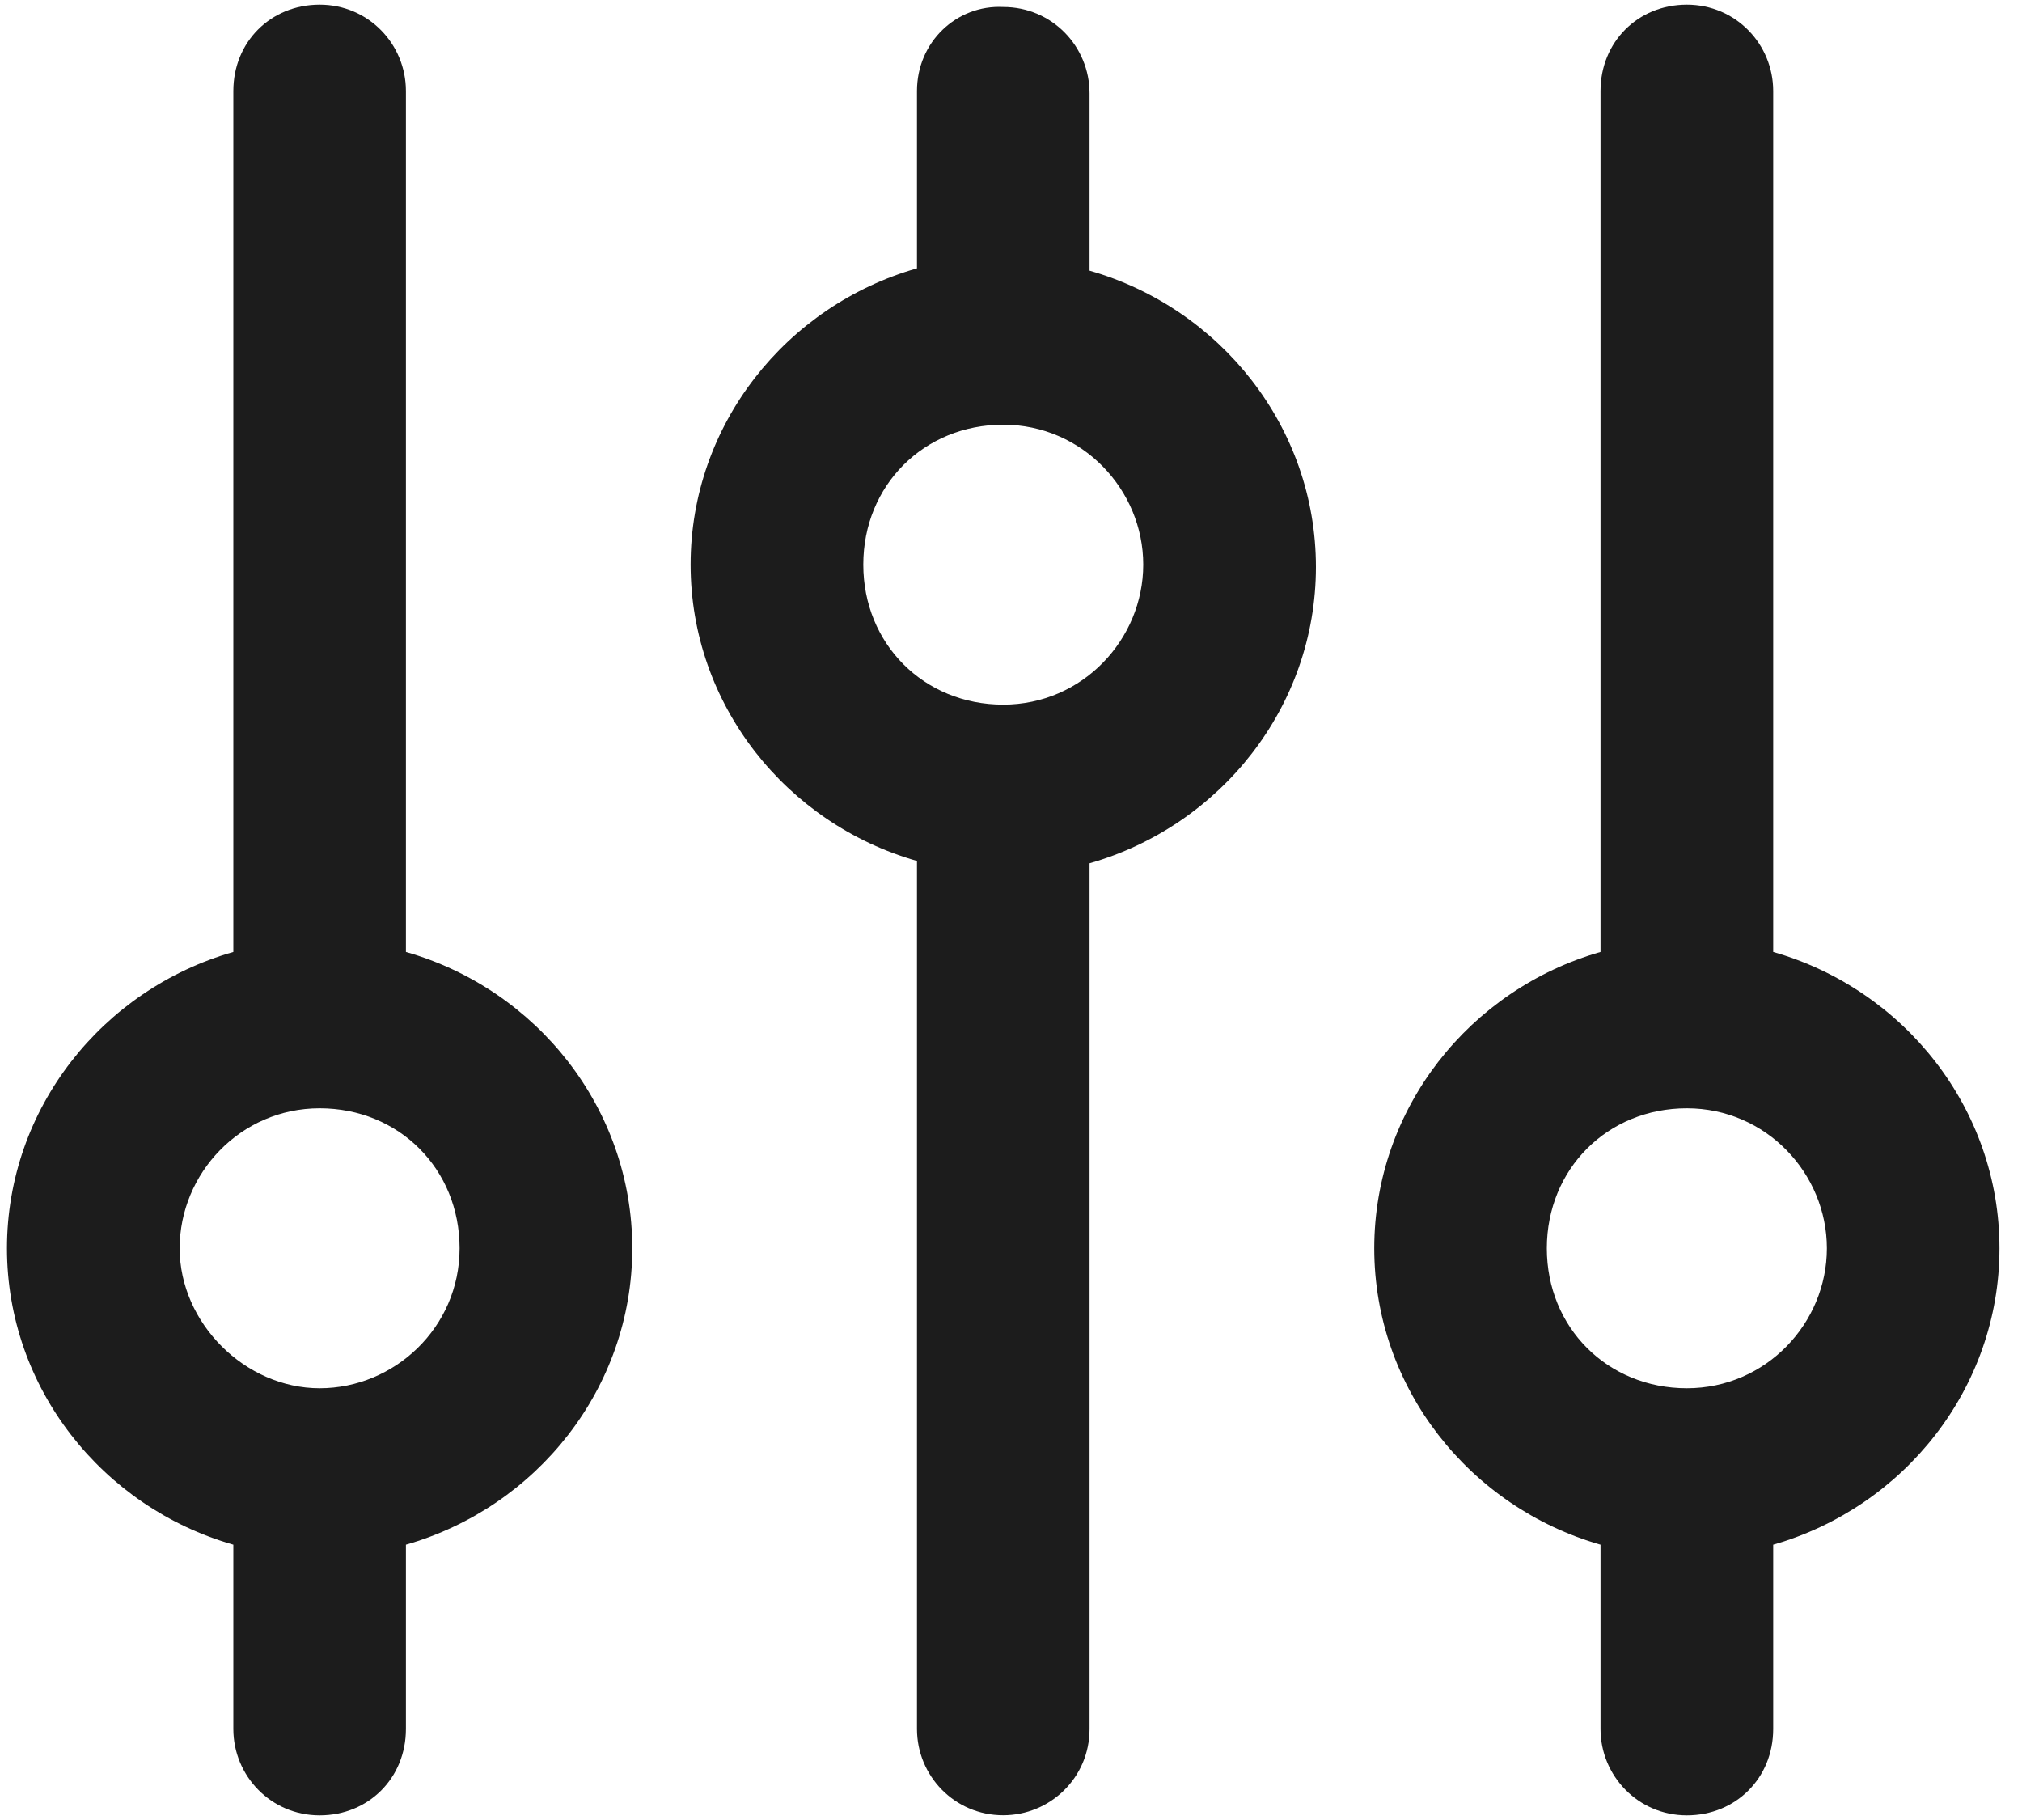 <svg width="20" height="18" viewBox="0 0 20 18" fill="none" xmlns="http://www.w3.org/2000/svg">
<g clip-path="url(#clip0)">
<path d="M9.07 0.9V2.654C7.777 3.023 6.831 4.2 6.831 5.584C6.831 6.969 7.777 8.146 9.07 8.515V17.1C9.07 17.561 9.439 17.953 9.923 17.953C10.385 17.953 10.777 17.584 10.777 17.1V8.538C12.069 8.169 13.016 6.992 13.016 5.607C13.016 4.223 12.069 3.046 10.777 2.677V0.923C10.777 0.461 10.408 0.069 9.923 0.069C9.462 0.046 9.07 0.415 9.07 0.9ZM11.308 5.584C11.308 6.323 10.708 6.969 9.923 6.969C9.139 6.969 8.539 6.369 8.539 5.584C8.539 4.8 9.139 4.2 9.923 4.2C10.708 4.2 11.308 4.846 11.308 5.584Z" fill="#1C1C1C"/>
<path d="M4.015 17.1V15.277C5.308 14.907 6.254 13.73 6.254 12.346C6.254 10.961 5.308 9.784 4.015 9.415V0.9C4.015 0.438 3.646 0.046 3.162 0.046C2.677 0.046 2.308 0.415 2.308 0.9V9.415C1.015 9.784 0.069 10.961 0.069 12.346C0.069 13.73 1.015 14.907 2.308 15.277V17.1C2.308 17.561 2.677 17.954 3.162 17.954C3.646 17.954 4.015 17.584 4.015 17.1ZM1.777 12.346C1.777 11.607 2.377 10.961 3.162 10.961C3.946 10.961 4.546 11.561 4.546 12.346C4.546 13.13 3.9 13.73 3.162 13.73C2.423 13.73 1.777 13.084 1.777 12.346Z" fill="#1C1C1C"/>
<path d="M15.831 0.9V9.415C14.539 9.784 13.593 10.961 13.593 12.346C13.593 13.73 14.539 14.907 15.831 15.277V17.1C15.831 17.561 16.201 17.954 16.685 17.954C17.17 17.954 17.539 17.584 17.539 17.1V15.277C18.831 14.907 19.777 13.73 19.777 12.346C19.777 10.961 18.831 9.784 17.539 9.415V0.9C17.539 0.438 17.17 0.046 16.685 0.046C16.201 0.046 15.831 0.415 15.831 0.9ZM18.07 12.346C18.07 13.084 17.47 13.73 16.685 13.73C15.9 13.73 15.3 13.13 15.3 12.346C15.3 11.561 15.9 10.961 16.685 10.961C17.47 10.961 18.07 11.607 18.07 12.346Z" fill="#1C1C1C"/>
</g>
<defs>
<clipPath id="clip0">
<rect width="19.846" height="18" fill="white"/>
</clipPath>
</defs>
</svg>
